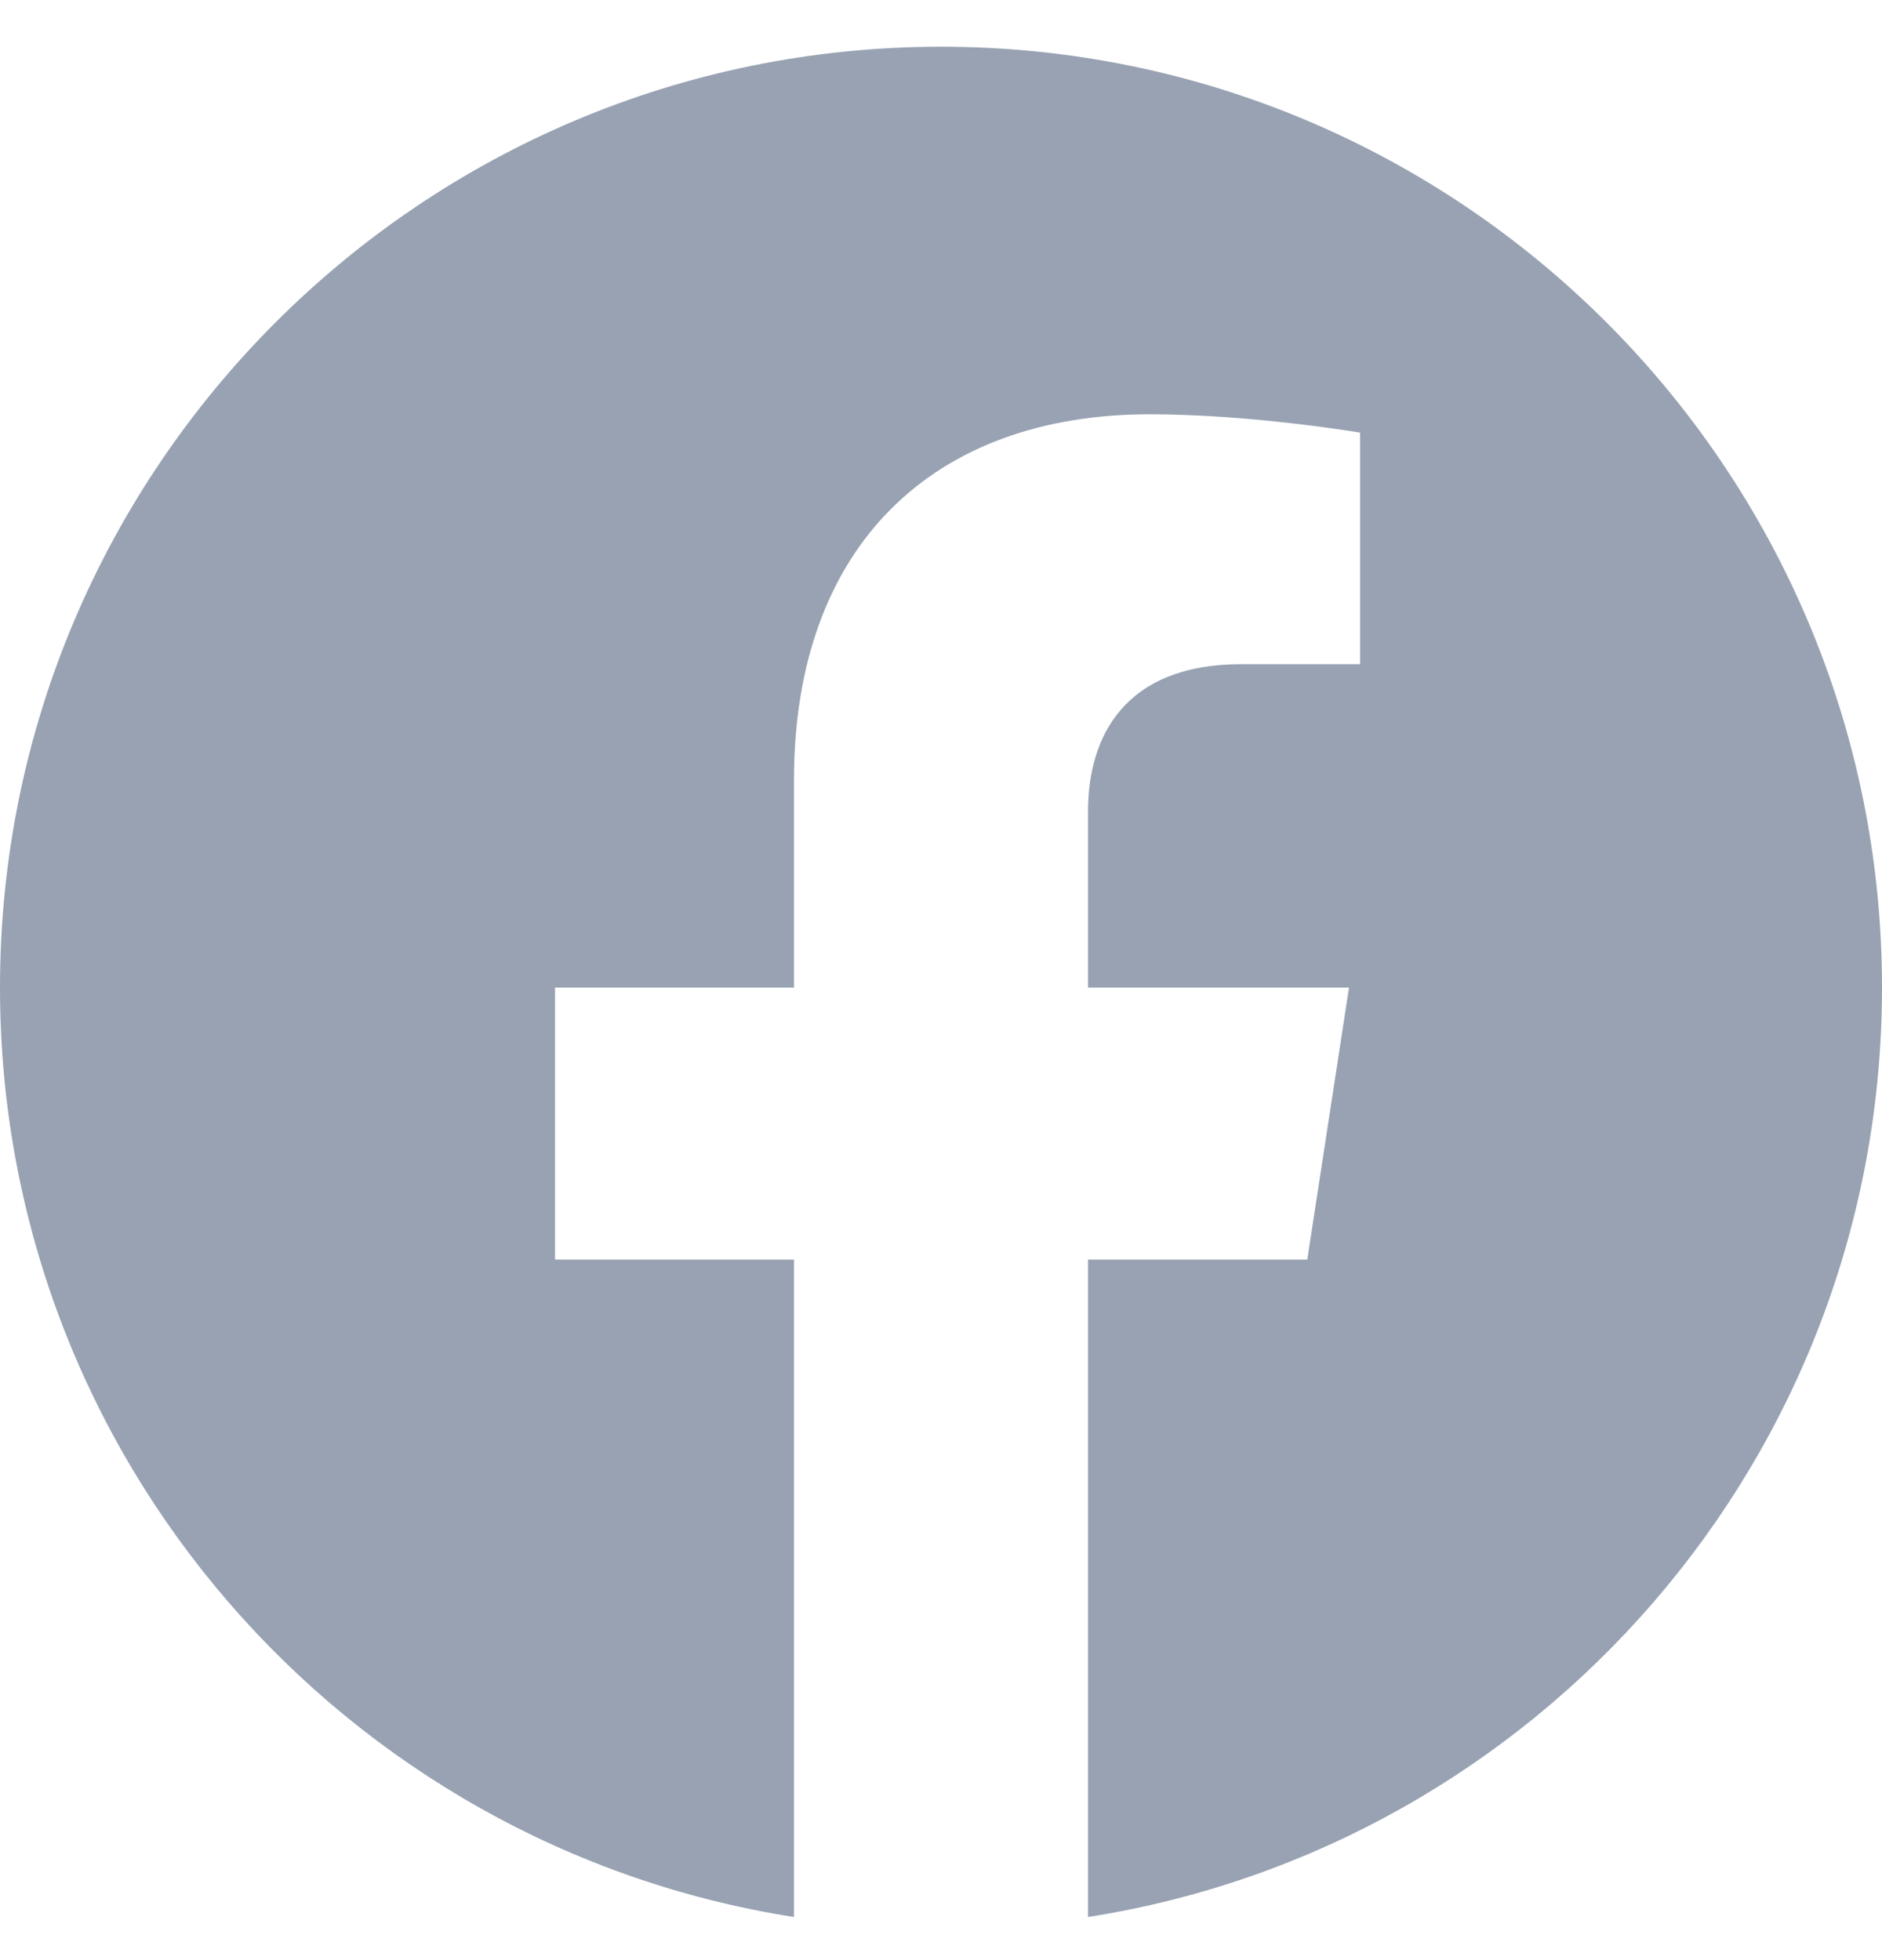 <svg width="24" height="25" viewBox="0 0 24 25" fill="none" xmlns="http://www.w3.org/2000/svg">
<g clip-path="url(#clip0_105_1009)">
<path d="M24 12.596C24 5.969 18.627 0.596 12 0.596C5.373 0.596 0 5.969 0 12.596C0 18.586 4.388 23.55 10.125 24.45V16.065H7.078V12.596H10.125V9.952C10.125 6.945 11.917 5.284 14.658 5.284C15.97 5.284 17.344 5.518 17.344 5.518V8.471H15.831C14.34 8.471 13.875 9.396 13.875 10.346V12.596H17.203L16.671 16.065H13.875V24.45C19.612 23.55 24 18.586 24 12.596Z" fill="#98A2B3"/>
</g>
<defs>
<clipPath id="clip0_105_1009">
<rect width="24" height="24" fill="white" transform="translate(0 0.596)"/>
</clipPath>
</defs>
</svg>
